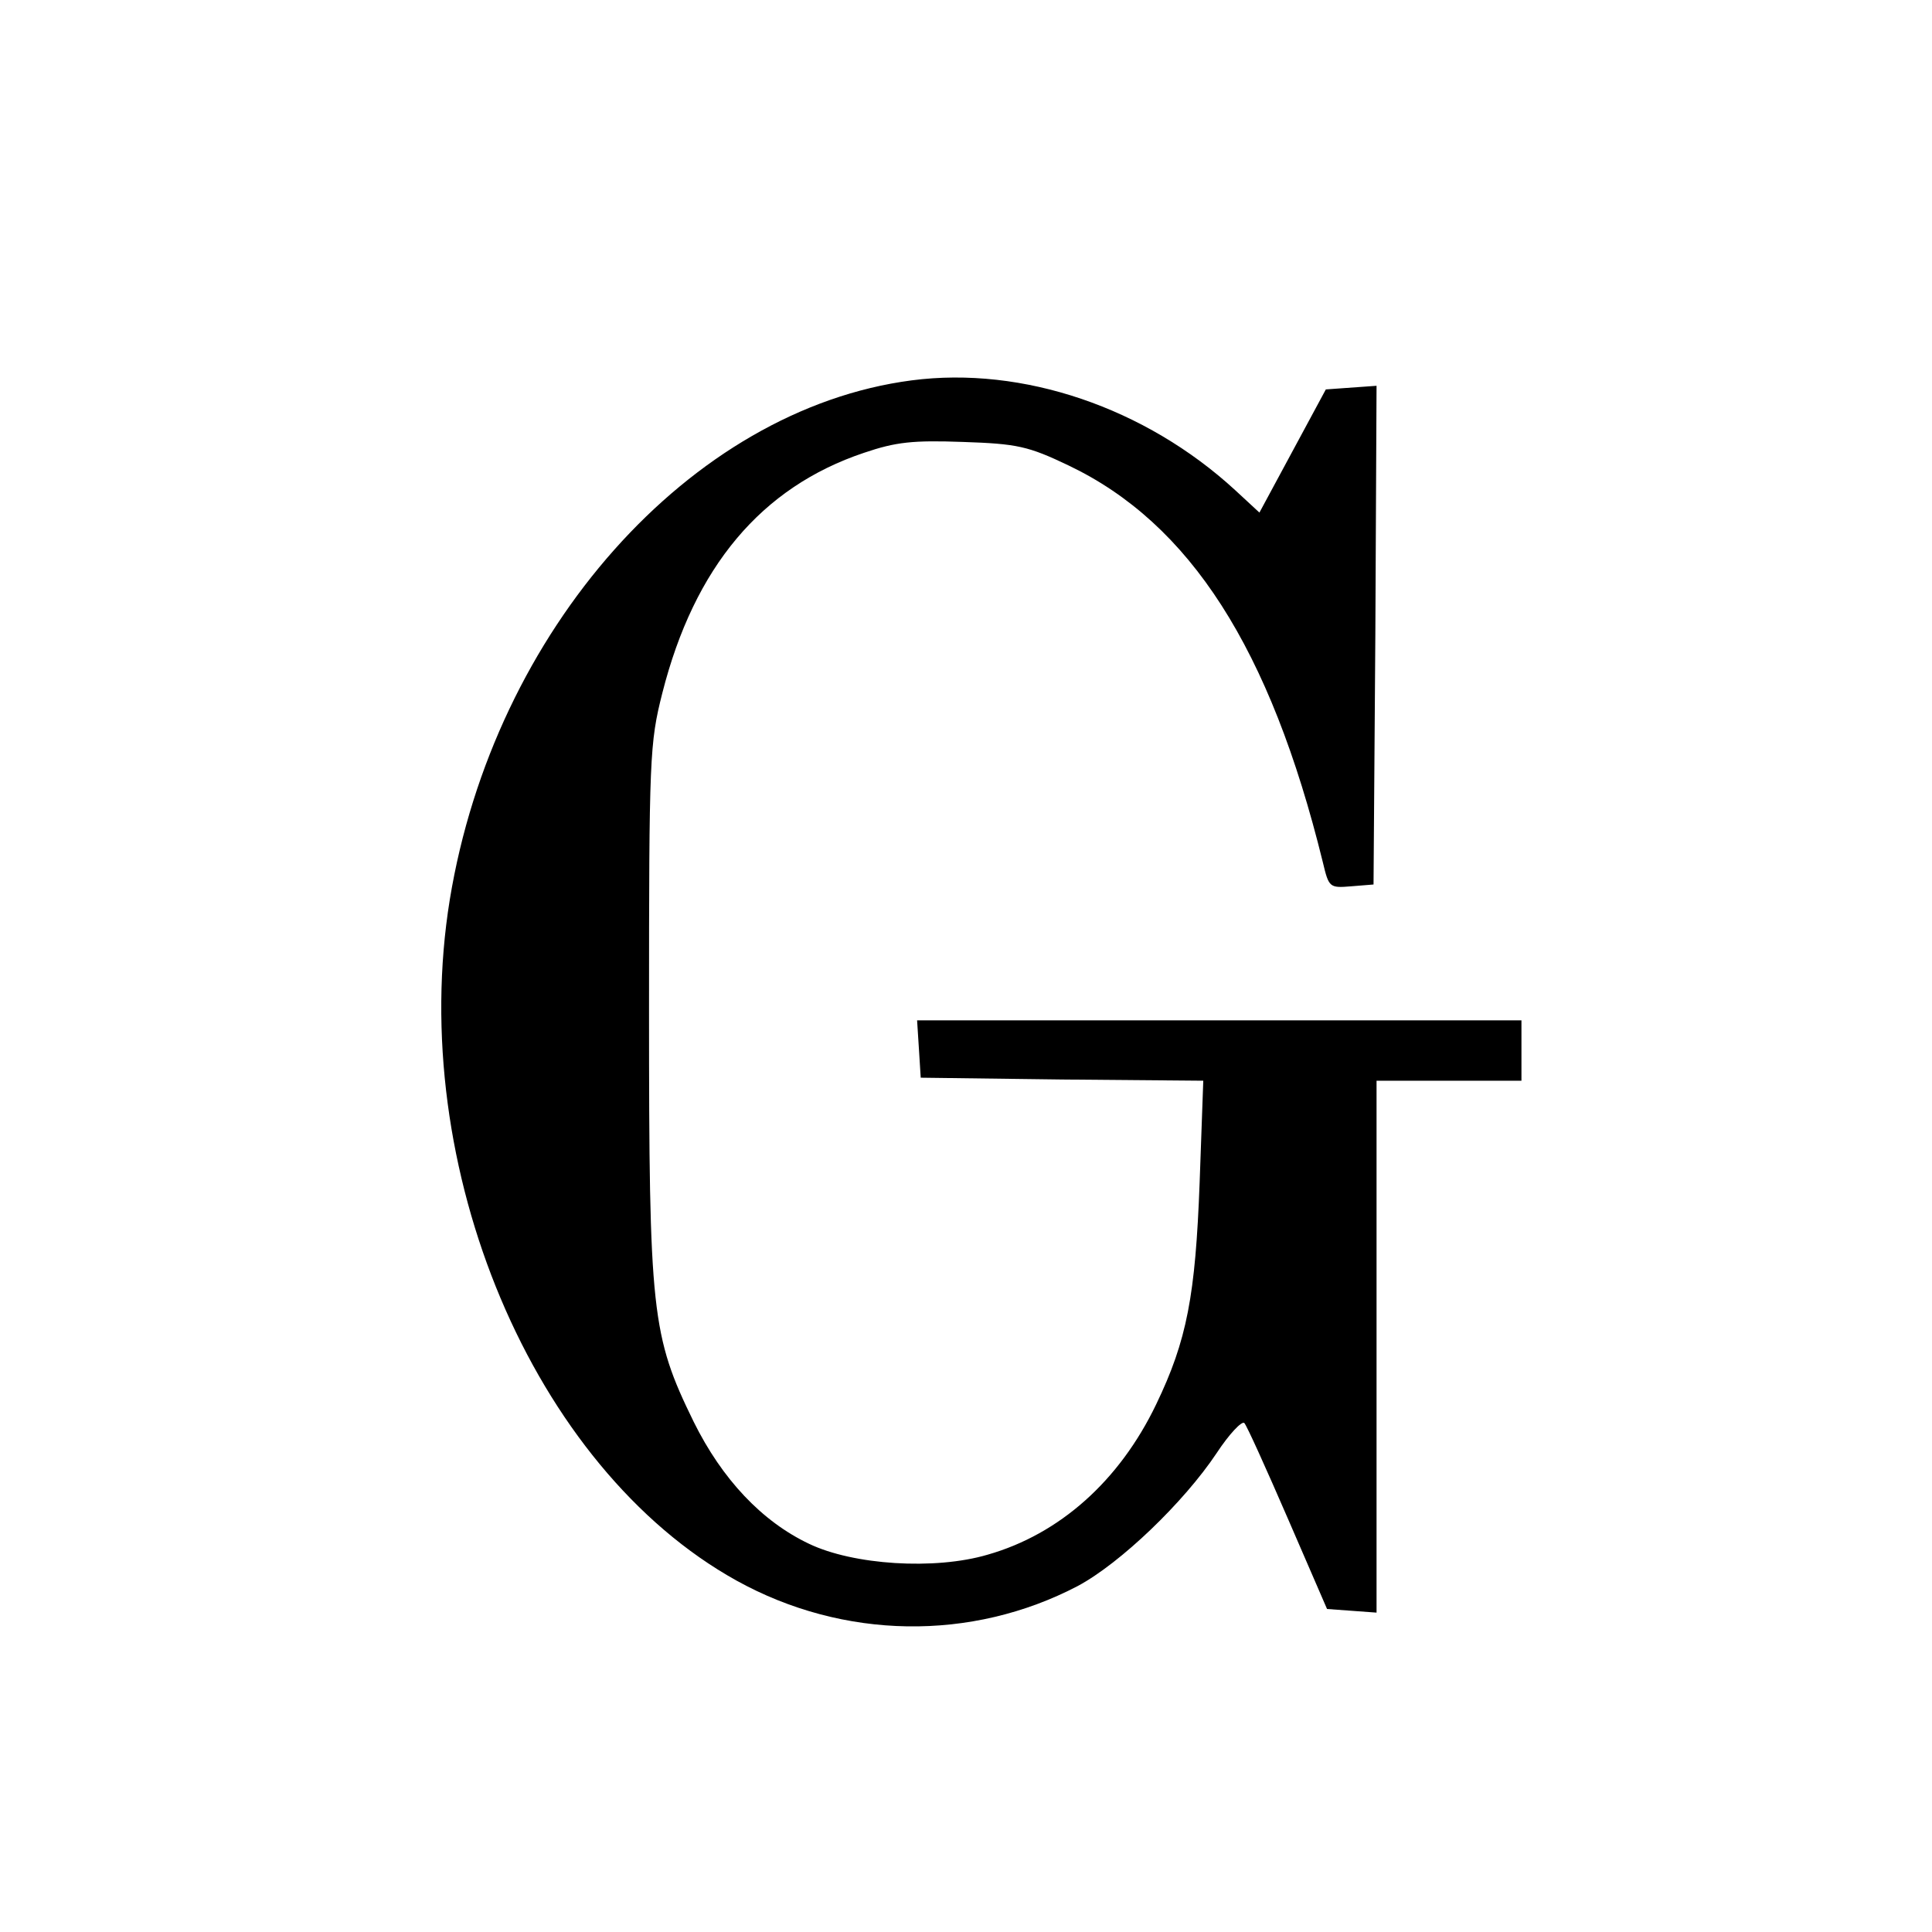 <?xml version="1.0" standalone="no"?>
<!DOCTYPE svg PUBLIC "-//W3C//DTD SVG 20010904//EN"
 "http://www.w3.org/TR/2001/REC-SVG-20010904/DTD/svg10.dtd">
<svg version="1.0" xmlns="http://www.w3.org/2000/svg"
 width="320pt" height="320pt" viewBox="0 0 320 320"
 preserveAspectRatio="xMidYMid meet">
<g transform="translate(0,320) scale(0.1,-0.1)"
fill="#000000" stroke="none">
<path d="M1510 2570 c-367 -48 -692 -414 -765 -860 -72 -444 138 -941 475
-1128 177 -98 389 -101 565 -9 71 38 176 139 230 220 21 32 42 54 46 50 4 -4
36 -75 72 -158 l65 -150 41 -3 41 -3 0 440 0 441 120 0 120 0 0 50 0 50 -501
0 -500 0 3 -47 3 -48 234 -3 234 -2 -6 -168 c-7 -188 -21 -262 -72 -368 -61
-127 -160 -215 -279 -249 -88 -26 -223 -17 -296 18 -78 37 -144 107 -191 202
-70 143 -74 181 -74 680 0 421 1 444 22 527 53 209 164 341 334 398 53 18 81
21 164 18 90 -3 108 -7 175 -39 201 -96 334 -303 421 -657 10 -42 11 -43 47
-40 l37 3 3 413 2 413 -42 -3 -42 -3 -55 -102 -55 -102 -40 37 c-149 137 -352
206 -536 182z"/>
</g>
</svg>
